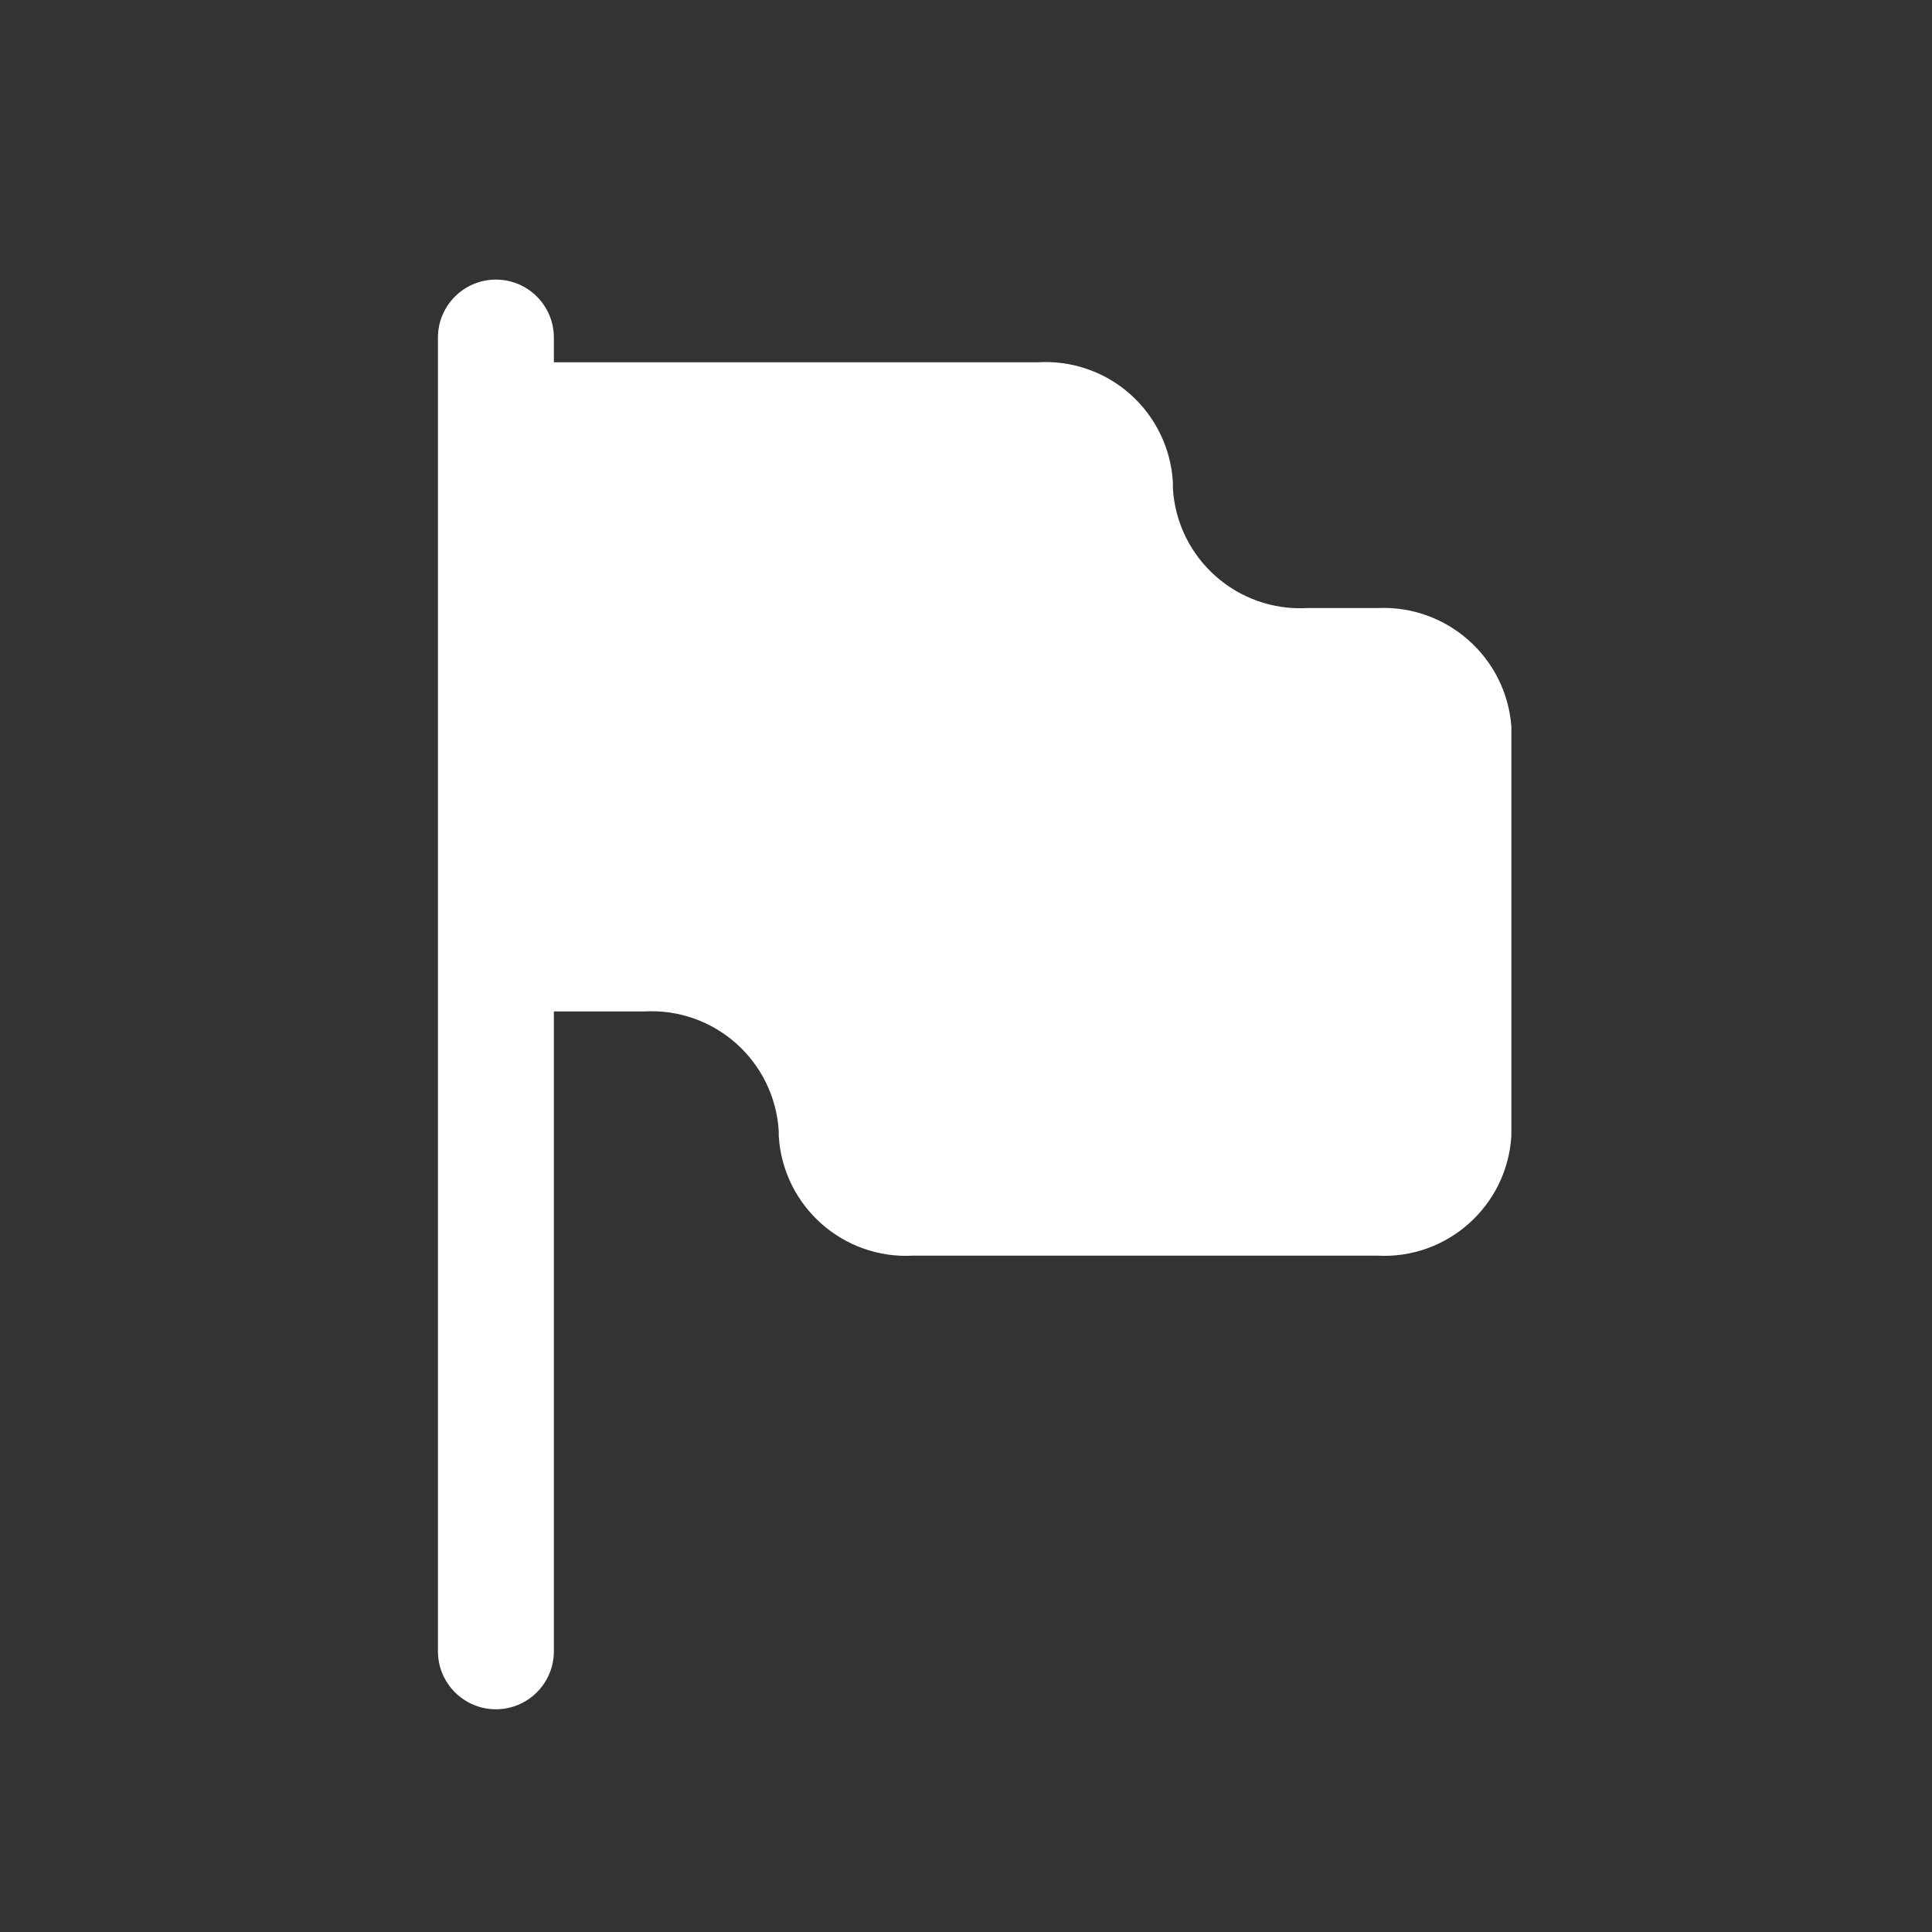 <svg width="25" height="25" viewBox="0 0 25 25" fill="none" xmlns="http://www.w3.org/2000/svg">
<rect x="0" y="0" width="25" height="25" fill="#333333" stroke="none"/>
<path d="M17.827 7.868H16.917C16.009 7.919 15.231 7.226 15.177 6.318V6.238C15.151 5.8 14.952 5.391 14.624 5.1C14.296 4.809 13.865 4.661 13.427 4.688H7.167V4.368C7.167 3.954 6.831 3.618 6.417 3.618C6.003 3.618 5.667 3.954 5.667 4.368V21.368C5.667 21.782 6.003 22.118 6.417 22.118C6.831 22.118 7.167 21.782 7.167 21.368V13.088H8.337C9.245 13.037 10.023 13.73 10.077 14.638V14.698C10.131 15.606 10.909 16.299 11.817 16.248H17.817C18.725 16.299 19.503 15.606 19.557 14.698V9.398C19.488 8.505 18.722 7.828 17.827 7.868Z" fill="white"/>
</svg>
